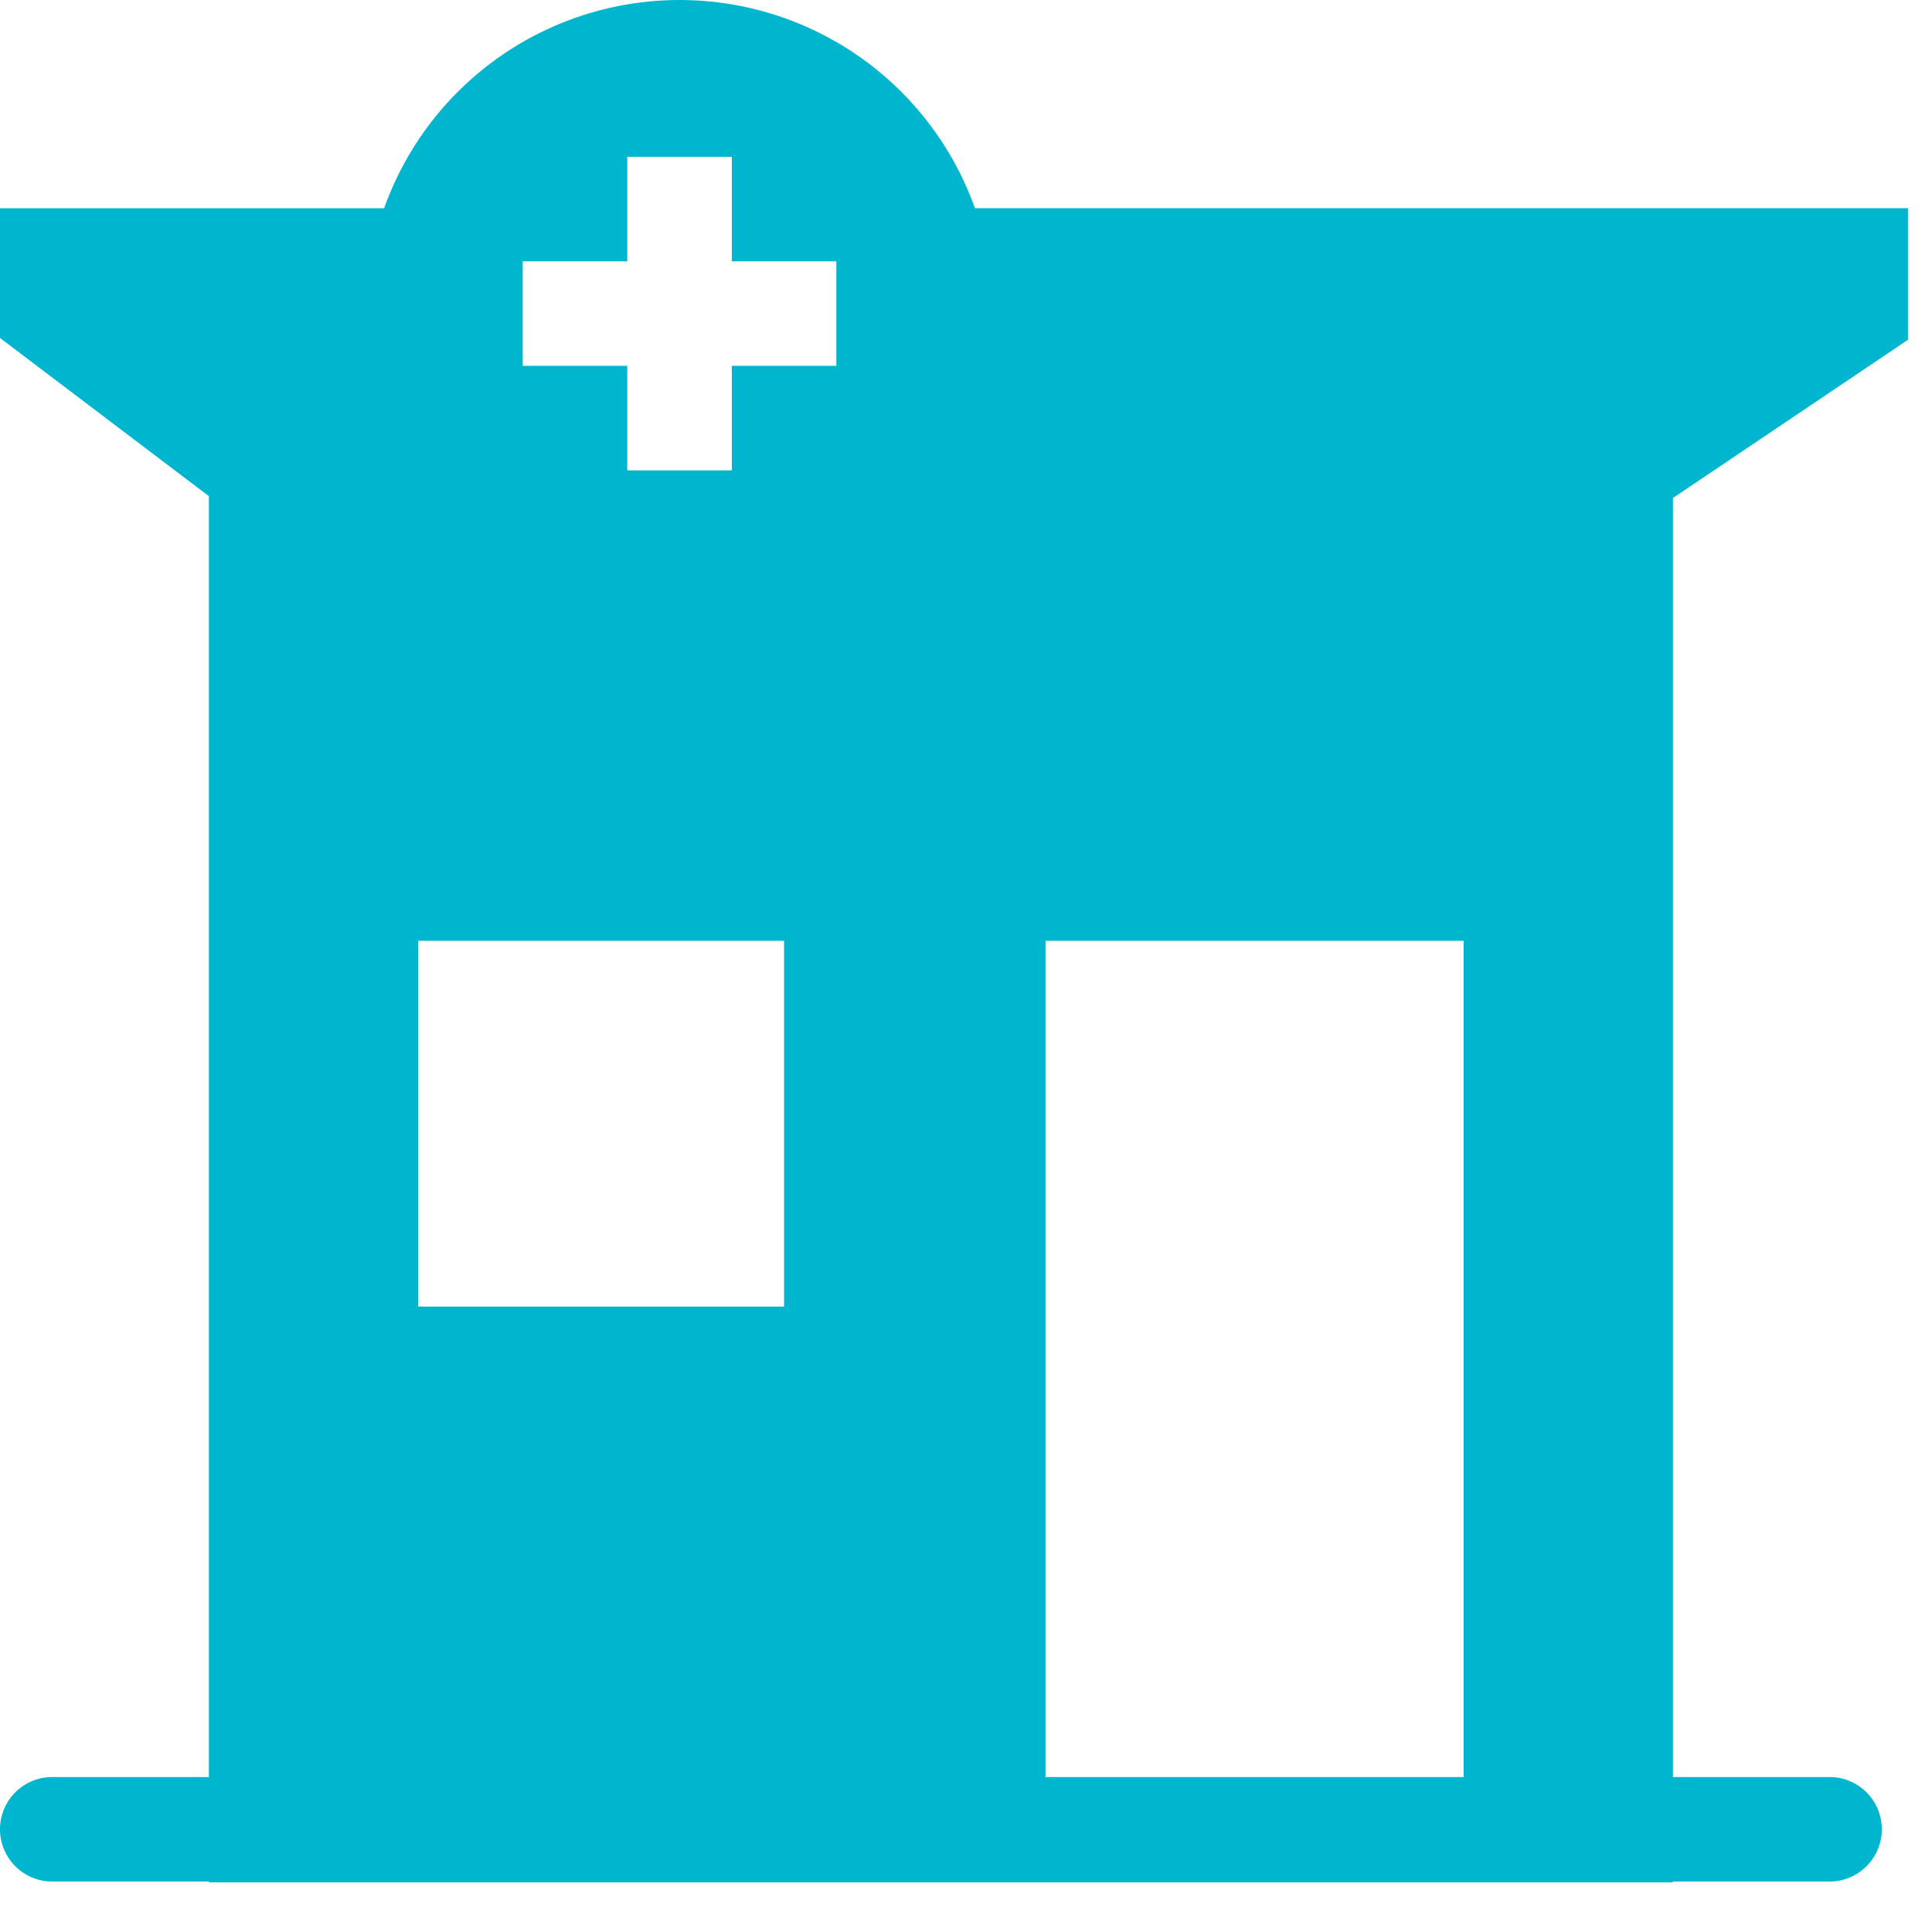 <?xml version="1.0" encoding="UTF-8"?> <svg xmlns="http://www.w3.org/2000/svg" width="77" height="76" viewBox="0 0 77 76" fill="none"> <path fill-rule="evenodd" clip-rule="evenodd" d="M14.625 12.469C14.744 10.99 15.129 9.585 15.731 8.302H0V13.471L8.333 19.783V75.033H66.667V19.856L76.042 13.544V8.3H38.435C39.04 9.583 39.423 10.988 39.544 12.467H70.181L62.5 17.642V70.865H12.5V17.715L5.575 12.469H14.623H14.625Z" fill="#00B5CE"></path> <path fill-rule="evenodd" clip-rule="evenodd" d="M8.333 16.146L3.125 9.375H15.104L21.875 22.917H31.25L38.542 9.375H72.917L66.667 17.708V72.917H58.333V37.5H41.667V72.917H8.333V16.146ZM16.667 37.5H31.25V52.083H16.667V37.5Z" fill="#00B5CE"></path> <path d="M0 72.917C0 73.469 0.219 73.999 0.61 74.39C1.001 74.78 1.531 75 2.083 75H72.917C73.469 75 73.999 74.78 74.39 74.39C74.781 73.999 75 73.469 75 72.917C75 72.364 74.781 71.834 74.39 71.443C73.999 71.053 73.469 70.833 72.917 70.833H2.083C1.531 70.833 1.001 71.053 0.61 71.443C0.219 71.834 0 72.364 0 72.917Z" fill="#00B5CE"></path> <path fill-rule="evenodd" clip-rule="evenodd" d="M39.583 12.5C39.583 14.142 39.26 15.767 38.632 17.284C38.004 18.8 37.083 20.178 35.922 21.339C34.761 22.5 33.383 23.42 31.867 24.049C30.35 24.677 28.725 25 27.083 25C25.442 25 23.816 24.677 22.3 24.049C20.783 23.42 19.405 22.5 18.244 21.339C17.084 20.178 16.163 18.8 15.535 17.284C14.907 15.767 14.583 14.142 14.583 12.5C14.583 9.185 15.9 6.005 18.244 3.661C20.589 1.317 23.768 0 27.083 0C30.399 0 33.578 1.317 35.922 3.661C38.266 6.005 39.583 9.185 39.583 12.5V12.5ZM29.167 6.25V10.417H33.333V14.583H29.167V18.75H25V14.583H20.833V10.417H25V6.25H29.167Z" fill="#00B5CE"></path> </svg> 